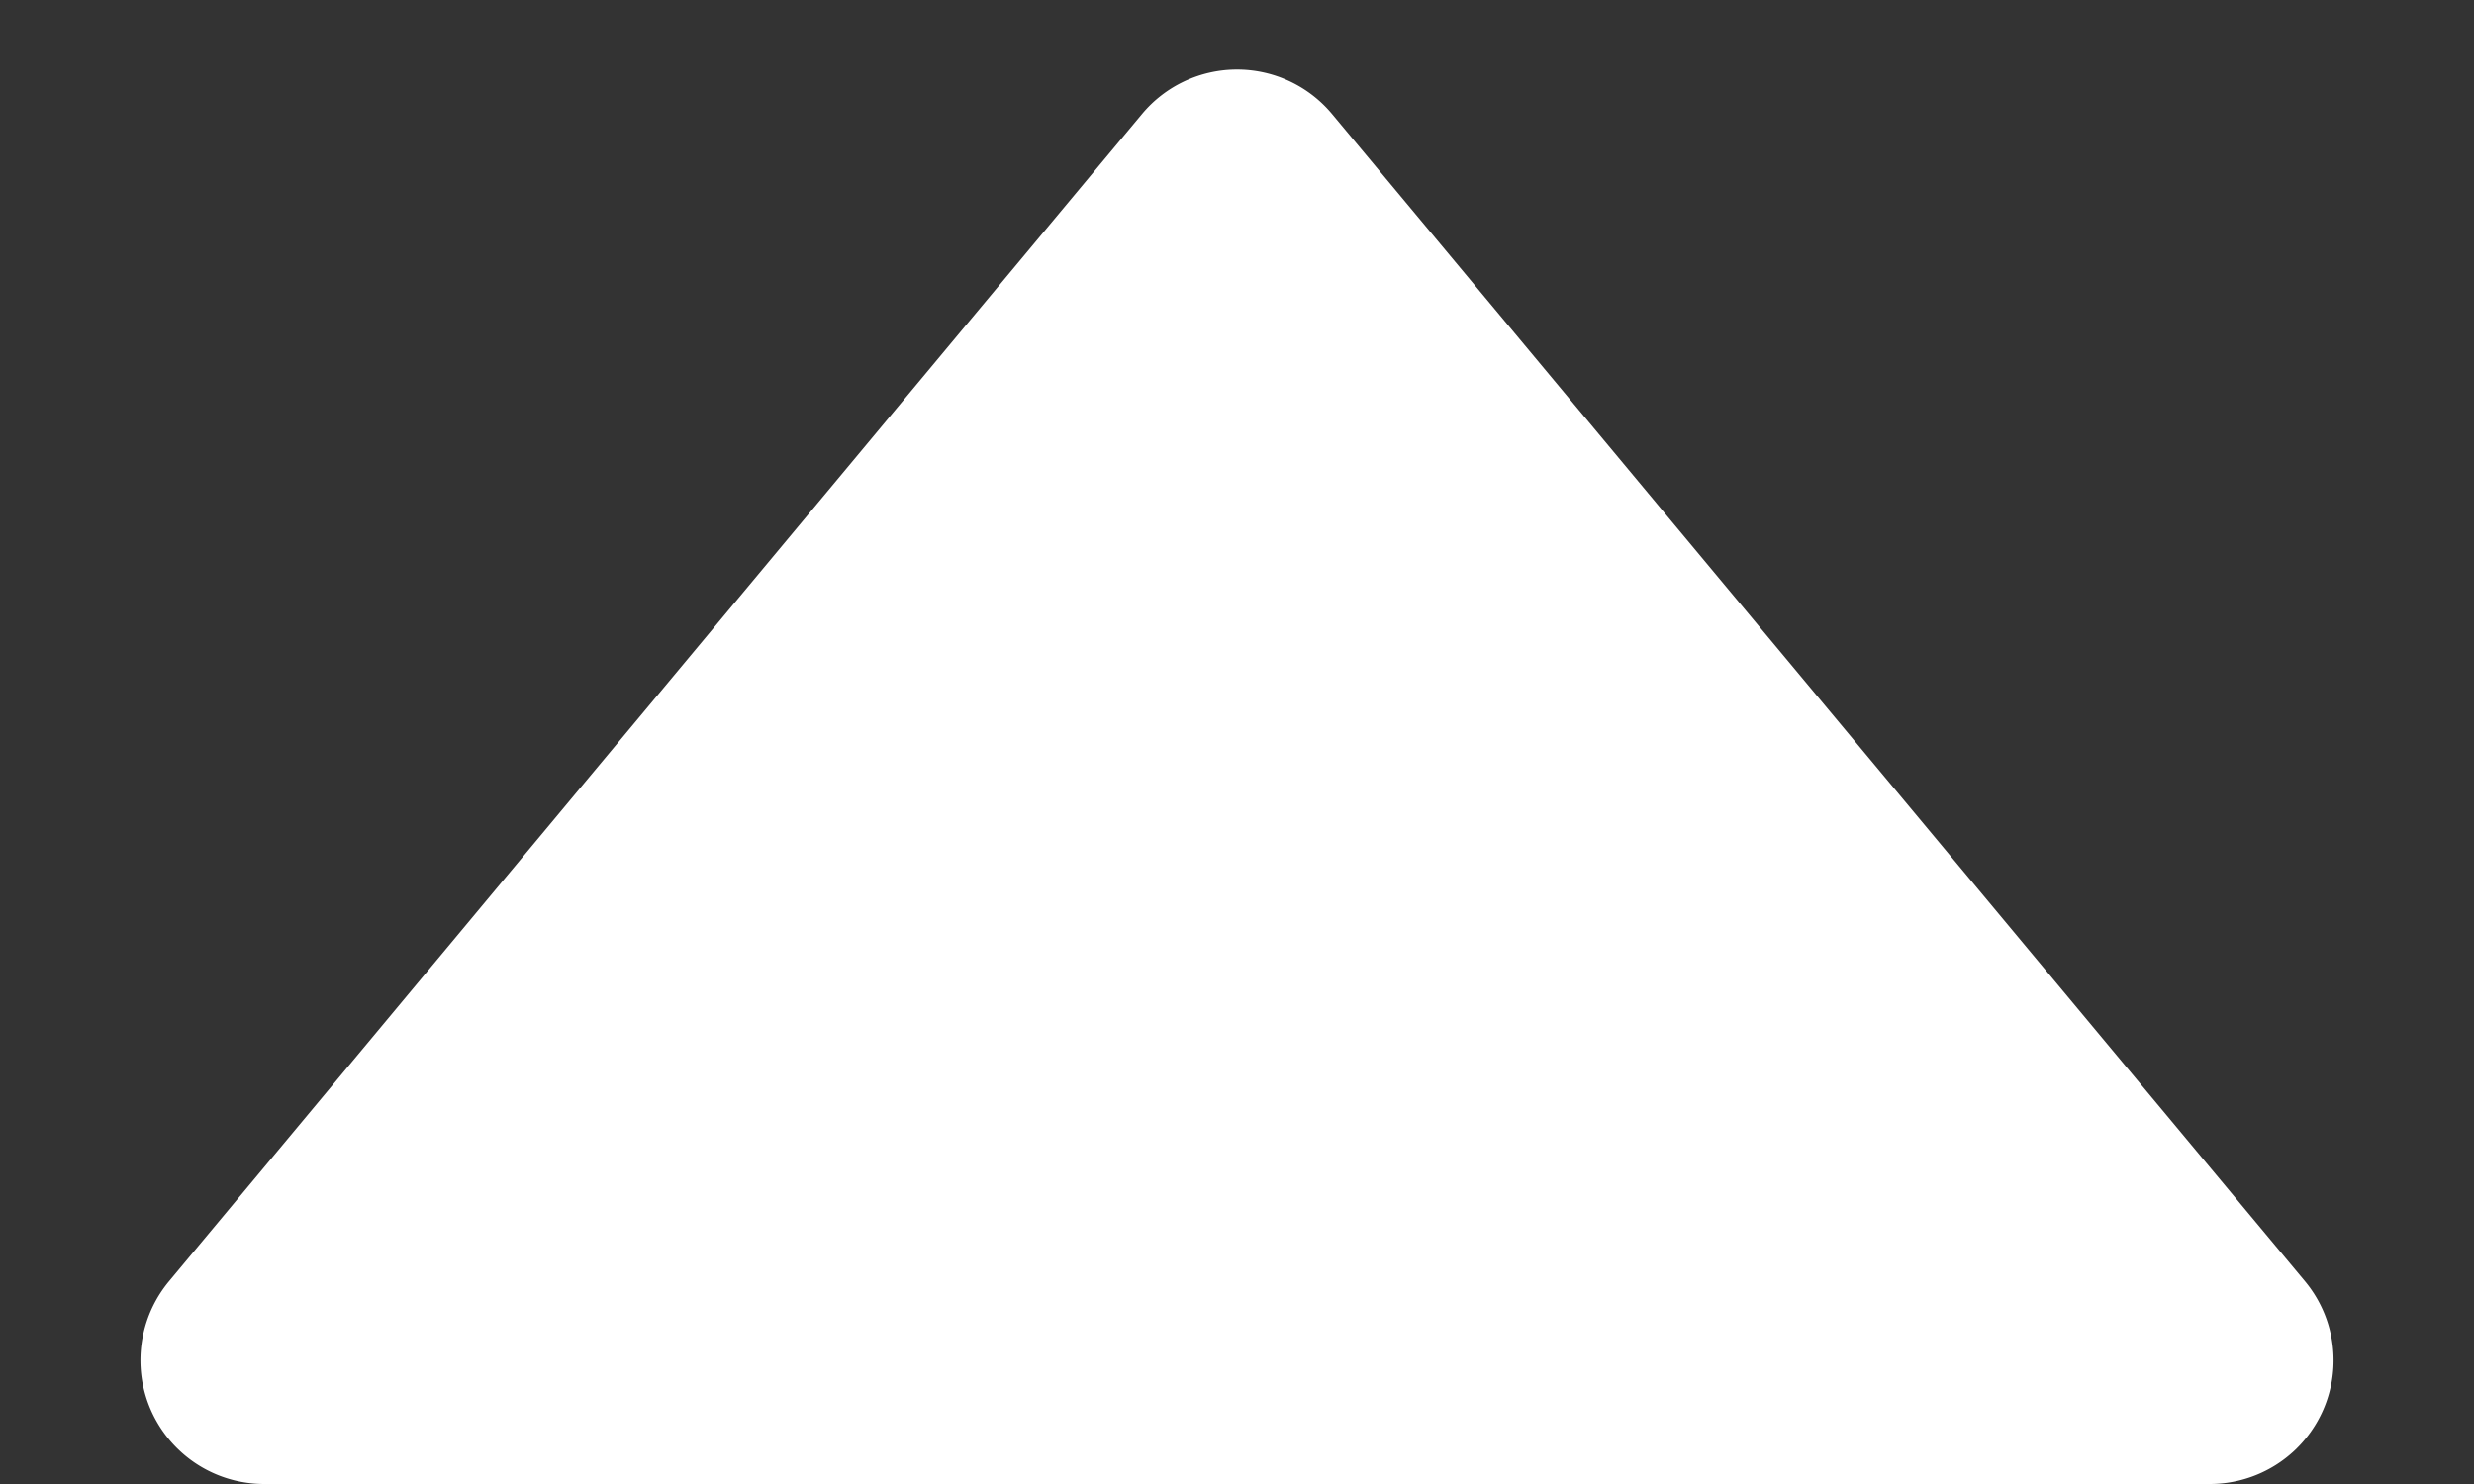 <svg xmlns="http://www.w3.org/2000/svg" width="40" height="24" viewBox="0 0 40 24">
  <rect x="0" y="0" width="40" height="24" fill="#333333" stroke="none"/>
  <path id="多角形_17" data-name="多角形 17" d="M18.464,1.844a2,2,0,0,1,3.073,0L37.266,20.72A2,2,0,0,1,35.73,24H4.27a2,2,0,0,1-1.536-3.28Z" fill="#fff"/>
</svg>
